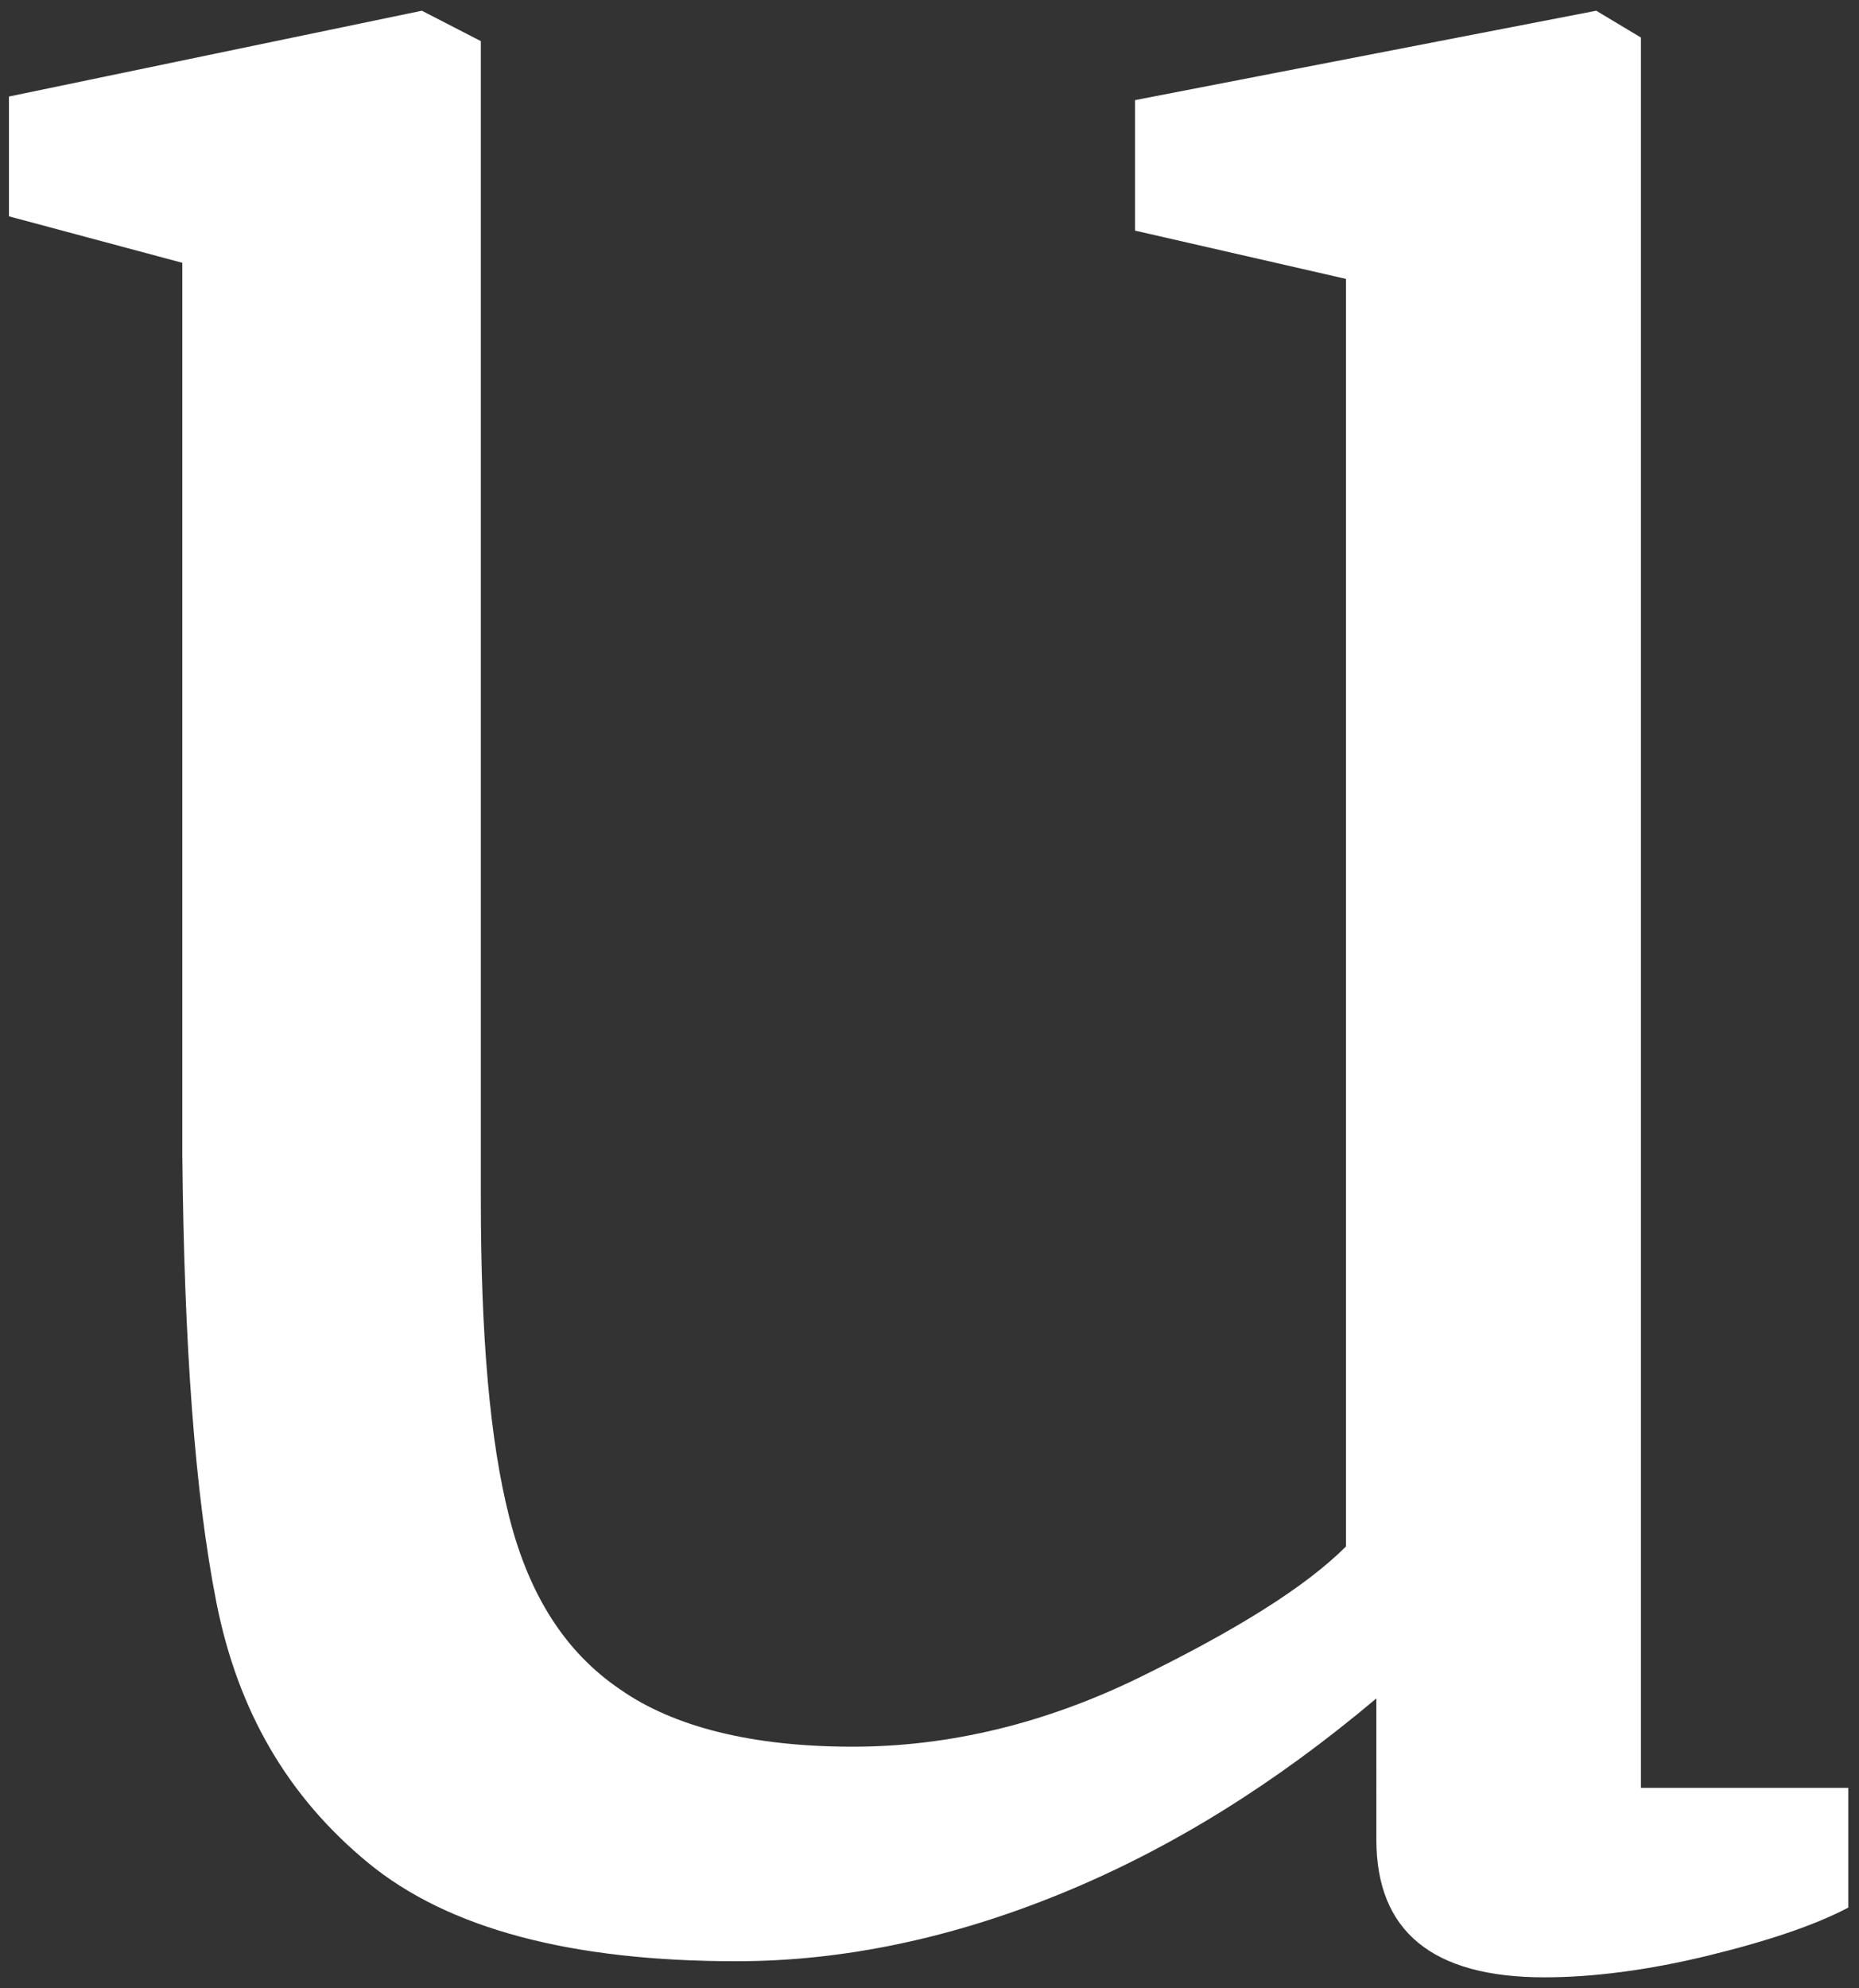 <svg xmlns="http://www.w3.org/2000/svg" xmlns:xlink="http://www.w3.org/1999/xlink" id="Layer_1" x="0px" y="0px" viewBox="0 0 104 111.2" style="enable-background:new 0 0 104 111.2;" xml:space="preserve"><rect x="0" y="0" width="104" height="111.2" fill="#333333" stroke="none"/><style type="text/css">	.st0{fill:#FFFFFF;}</style><g>	<path class="st0" d="M0.5,12.1V5.4l23.1-4.8l3.3,1.7v64.8c0,7.6,0.5,13.5,1.6,17.8c1.1,4.3,3.1,7.5,6.2,9.6c3,2.1,7.4,3.2,13,3.2  c5.4,0,10.8-1.3,16.1-3.9c5.3-2.6,9.2-5,11.5-7.3V15.6l-11.8-2.7V5.6l25.8-5l2.5,1.5V100h11.6v6.7c-1.9,1-4.6,1.9-7.9,2.7  c-3.3,0.8-6.4,1.2-9.1,1.2c-6.3,0-9.4-2.6-9.4-7.7V95c-5.7,4.8-11.5,8.4-17.6,10.9c-6.1,2.5-12.2,3.8-18.2,3.8  c-9.2,0-16.1-1.8-20.6-5.5c-4.5-3.7-7.3-8.5-8.5-14.6c-1.2-6.1-1.8-14.4-1.9-25V14.7L0.5,12.1z"></path></g></svg>